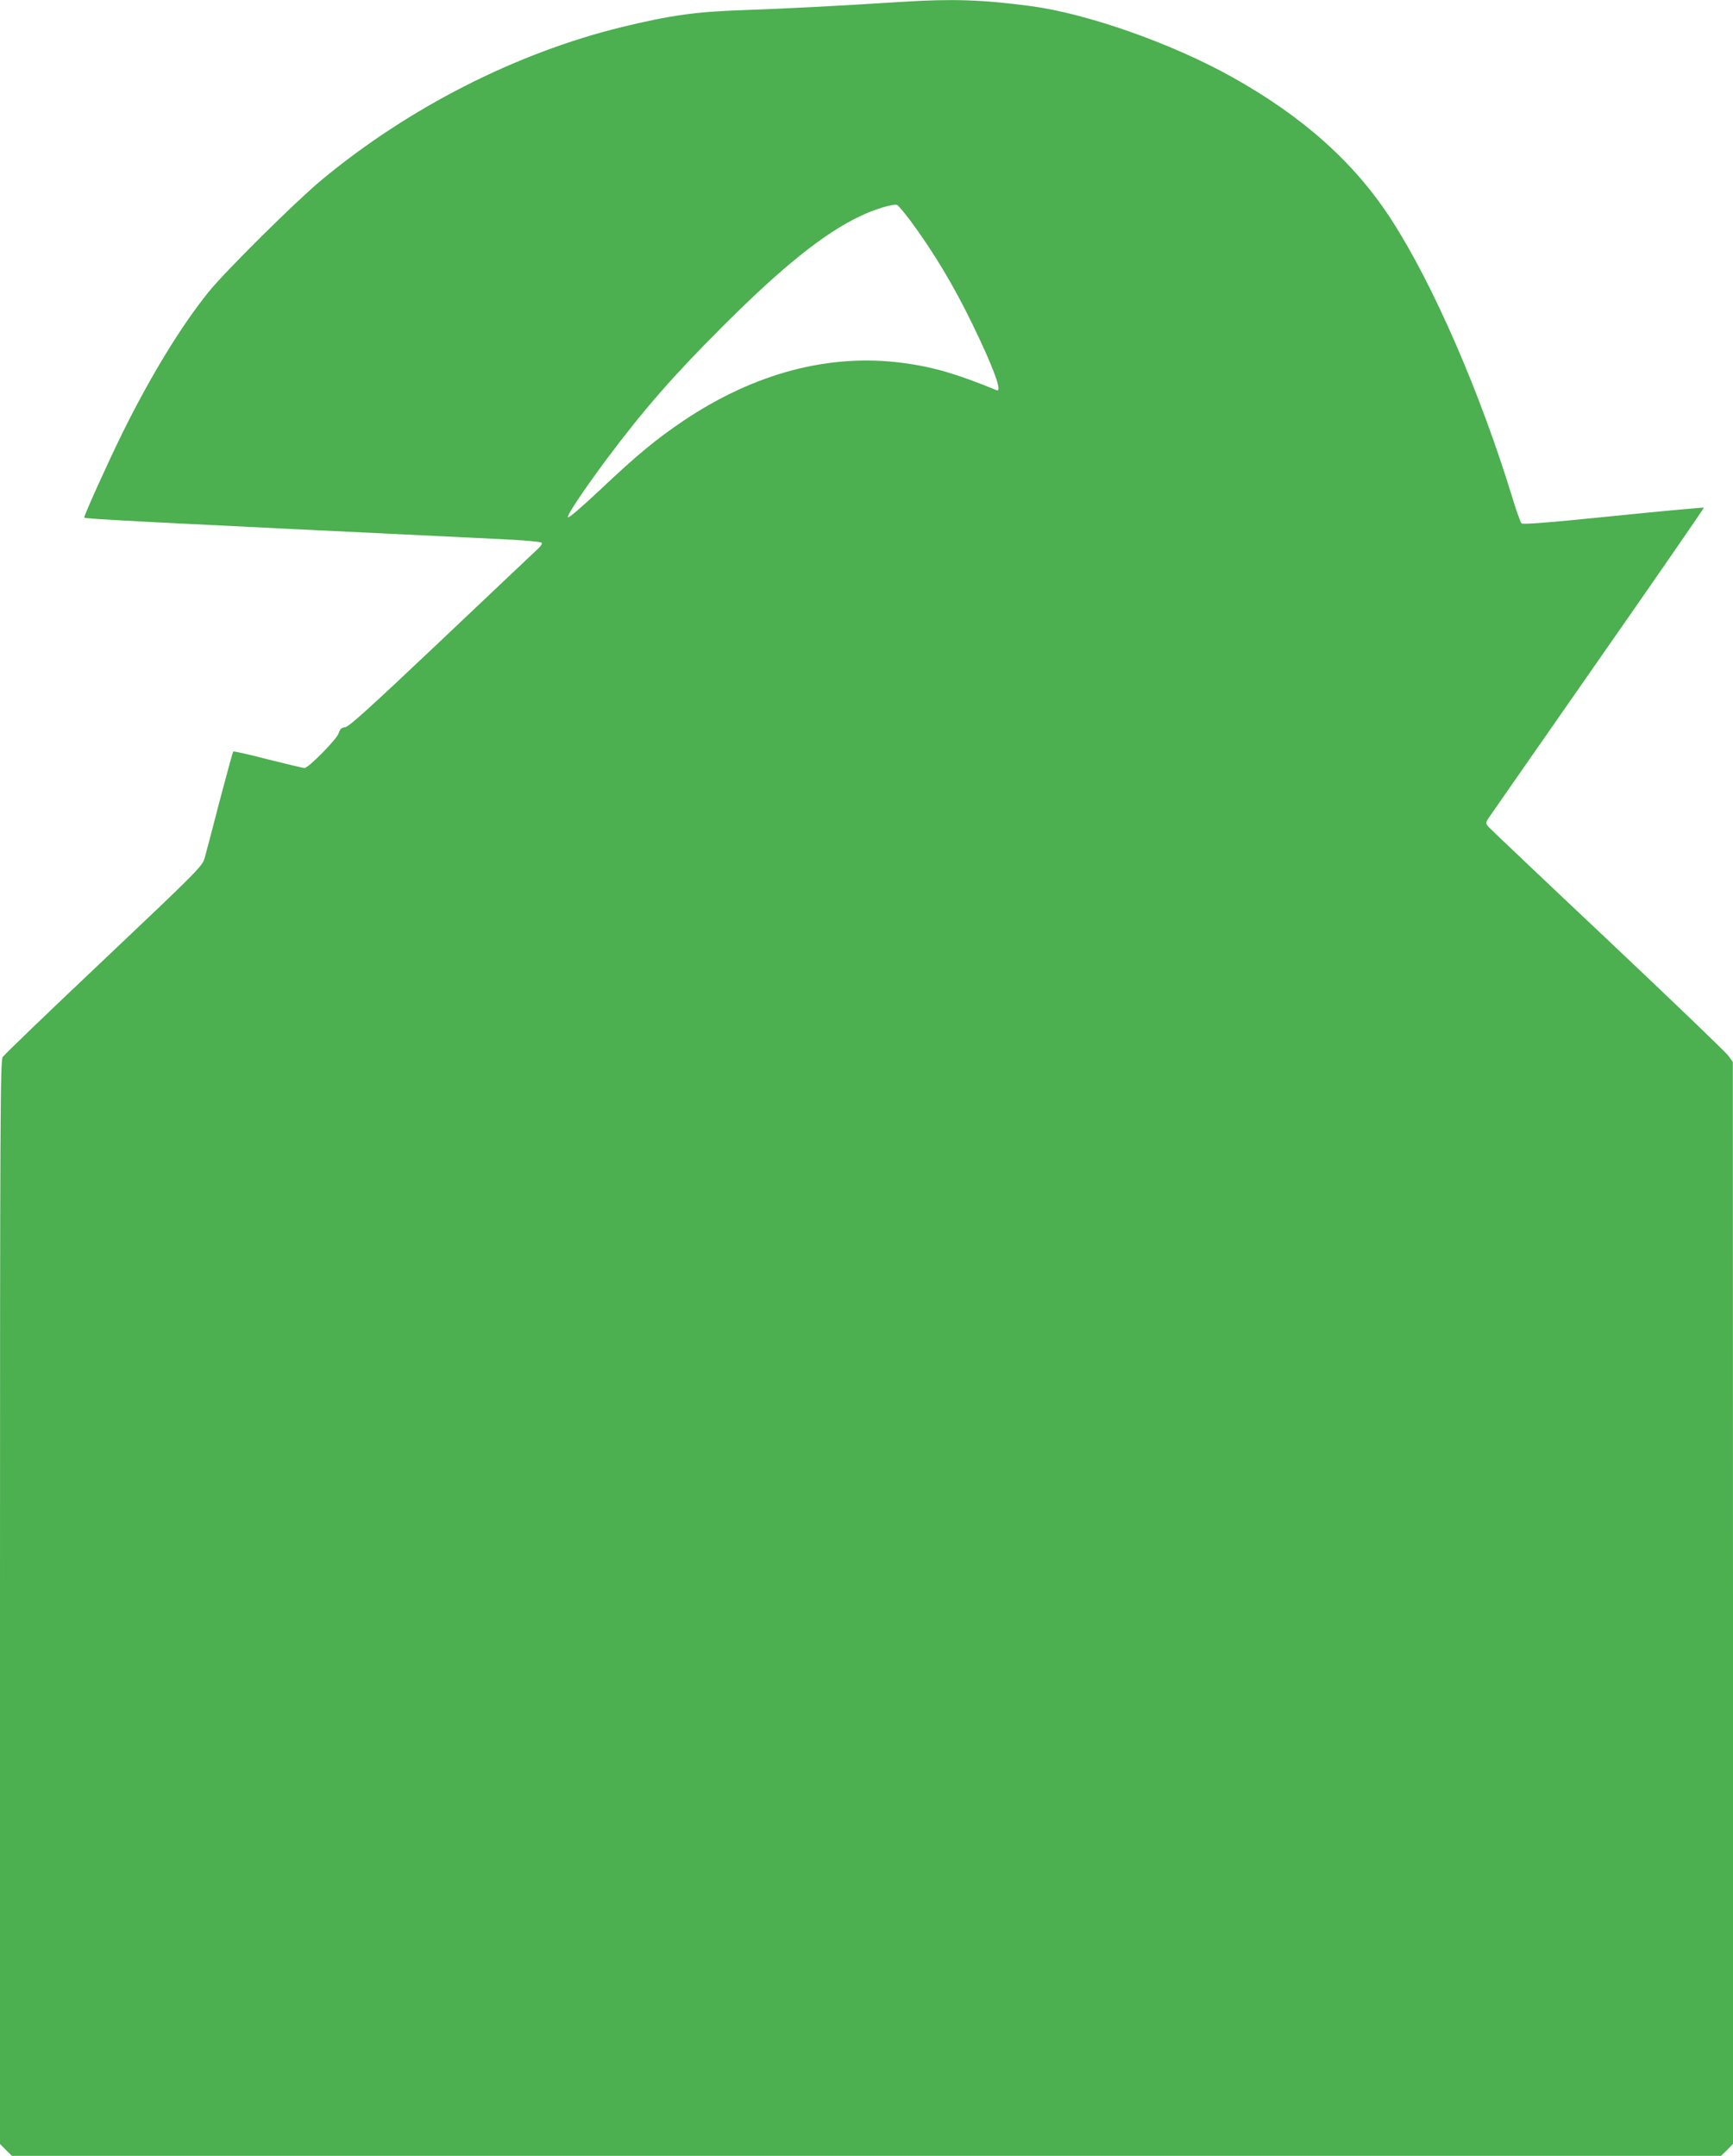 <?xml version="1.0" standalone="no"?>
<!DOCTYPE svg PUBLIC "-//W3C//DTD SVG 20010904//EN"
 "http://www.w3.org/TR/2001/REC-SVG-20010904/DTD/svg10.dtd">
<svg version="1.0" xmlns="http://www.w3.org/2000/svg"
 width="1029pt" height="1280pt" viewBox="0 0 1029 1280"
 preserveAspectRatio="xMidYMid meet">
<g transform="translate(0,1280) scale(0.1,-0.1)"
fill="#4caf50" stroke="none">
<path d="M5355 12789 c-375 -24 -726 -42 -940 -49 -282 -9 -435 -31 -720 -100
-630 -154 -1266 -478 -1785 -908 -152 -126 -571 -541 -671 -665 -165 -204
-350 -508 -519 -852 -84 -172 -220 -473 -220 -488 0 -8 335 -25 2475 -128 127
-6 235 -15 240 -21 7 -6 -4 -22 -31 -46 -22 -21 -280 -264 -573 -542 -410
-388 -540 -506 -562 -508 -22 -2 -30 -11 -39 -37 -11 -35 -179 -205 -202 -205
-7 0 -104 23 -216 51 -111 29 -204 50 -207 47 -3 -3 -39 -135 -81 -294 -41
-159 -81 -312 -89 -339 -14 -48 -38 -73 -599 -604 -322 -304 -592 -564 -600
-577 -14 -21 -16 -347 -16 -3238 l0 -3215 35 -36 36 -35 5074 0 5074 0 36 35
35 36 0 3212 -1 3212 -27 37 c-15 21 -335 328 -712 684 -377 355 -695 657
-708 671 -22 24 -22 26 -6 52 10 14 302 435 651 935 349 500 632 910 630 912
-2 2 -244 -20 -538 -50 -405 -41 -537 -51 -545 -43 -6 7 -31 75 -54 152 -190
622 -468 1263 -718 1650 -218 338 -525 613 -949 849 -359 200 -857 375 -1193
420 -290 38 -463 44 -765 25z m49 -1297 c141 -191 259 -388 370 -617 125 -257
180 -407 144 -392 -236 97 -379 139 -556 162 -435 58 -880 -59 -1302 -342
-166 -112 -273 -200 -504 -418 -107 -100 -181 -164 -184 -156 -5 14 93 160
231 346 220 294 400 500 691 790 353 353 601 551 812 651 89 43 197 75 221 67
7 -3 41 -44 77 -91z"/>
</g>
</svg>
